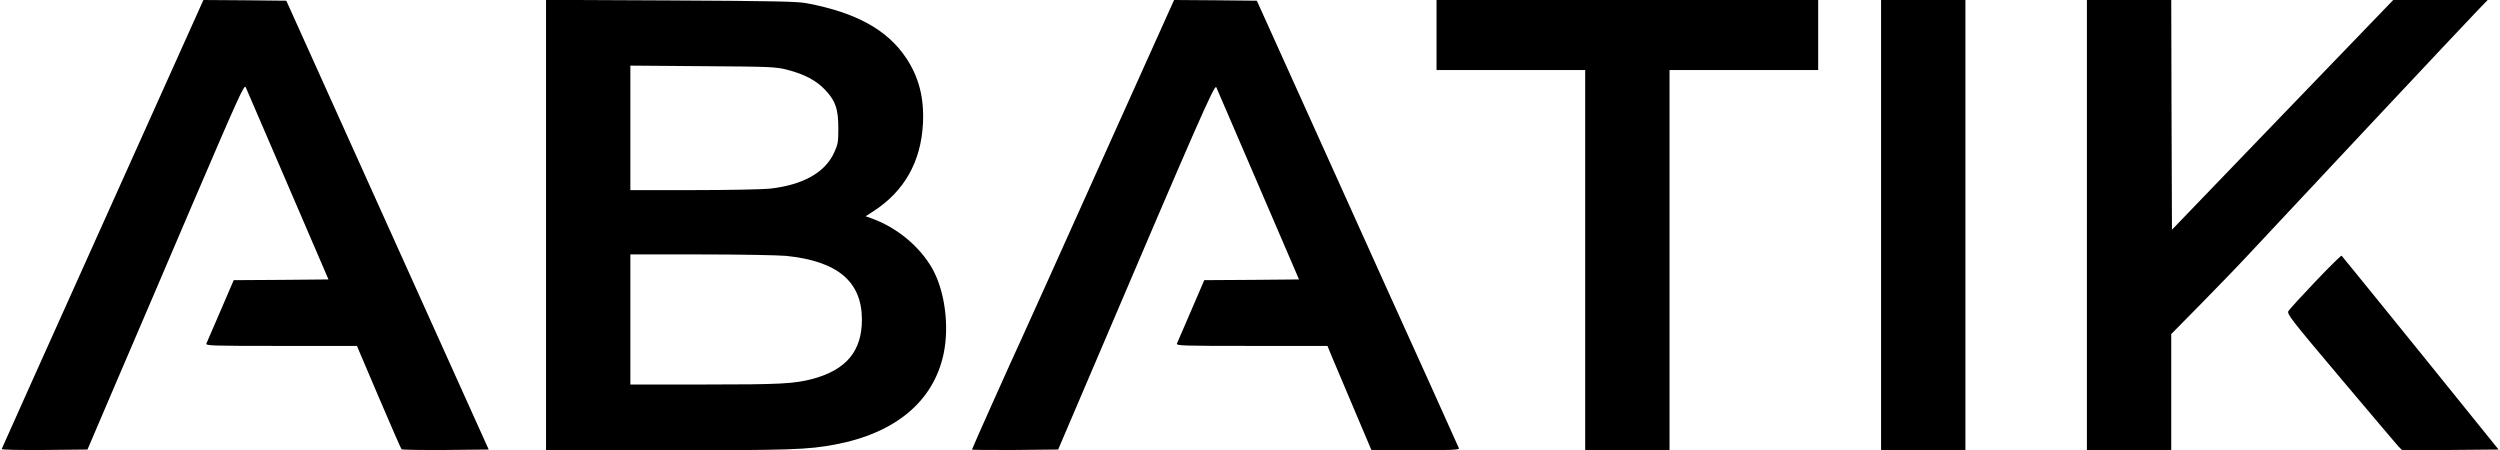 <?xml version="1.0" standalone="no"?>
<!DOCTYPE svg PUBLIC "-//W3C//DTD SVG 20010904//EN"
 "http://www.w3.org/TR/2001/REC-SVG-20010904/DTD/svg10.dtd">
<svg version="1.0" xmlns="http://www.w3.org/2000/svg"
 width="1749pt" height="315pt" viewBox="0 0 1749 315"
 preserveAspectRatio="xMidYMid meet">
    <style>
        @media (prefers-color-scheme: dark) { .logo { fill: white; } }
        @media (prefers-color-scheme: light) { .logo { fill: #000000; } }
    </style>
    <g class="logo" transform="translate(0,315) scale(0.1,-0.1)"
    stroke="none">
        <path d="M719 1584 c-387 -861 -706 -1570 -707 -1575 -2 -6 115 -8 298 -7
        l302 3 188 440 c104 242 351 818 548 1280 325 757 361 837 371 815 6 -14 139
        -322 295 -685 l284 -660 -332 -3 -331 -2 -92 -214 c-51 -117 -95 -220 -99
        -229 -6 -16 34 -17 523 -17 l530 0 152 -357 c84 -197 156 -361 160 -366 4 -4
        143 -6 309 -5 l301 3 -708 1570 -708 1570 -290 3 -290 2 -704 -1566z"/>
        <path d="M3820 1576 l0 -1576 848 0 c866 0 981 4 1174 40 424 80 690 303 760
        637 40 194 8 436 -78 591 -89 159 -253 294 -434 357 l-34 12 54 35 c216 139
        333 346 347 613 9 180 -28 325 -118 460 -132 197 -350 317 -693 382 -68 13
        -223 16 -953 20 l-873 4 0 -1575z m1687 1086 c124 -32 205 -76 268 -143 72
        -78 90 -133 90 -269 0 -94 -3 -111 -29 -167 -64 -141 -219 -227 -451 -253 -49
        -5 -289 -10 -532 -10 l-443 0 0 436 0 435 508 -4 c479 -3 511 -5 589 -25z m-8
        -1302 c361 -37 530 -179 531 -445 0 -220 -108 -351 -342 -415 -130 -35 -229
        -40 -760 -40 l-518 0 0 455 0 455 494 0 c272 0 539 -5 595 -10z"/>
        <path d="M7700 2008 c-283 -629 -530 -1179 -551 -1223 -71 -153 -349 -774
        -349 -780 0 -3 136 -4 302 -3 l301 3 34 80 c19 44 104 242 188 440 749 1757
        873 2040 884 2015 6 -14 139 -322 295 -685 l284 -660 -332 -3 -331 -2 -92
        -214 c-51 -117 -95 -220 -99 -229 -6 -16 34 -17 524 -17 l529 0 32 -78 c18
        -42 87 -206 154 -364 l122 -288 309 0 c242 0 307 3 303 13 -3 6 -97 217 -210
        467 -114 250 -431 952 -705 1560 l-499 1105 -290 3 -289 2 -514 -1142z"/>
        <path d="M10050 2905 l0 -245 520 0 520 0 0 -1330 0 -1330 295 0 295 0 0 1330
        0 1330 520 0 520 0 0 245 0 245 -1335 0 -1335 0 0 -245z"/>
        <path d="M13160 1575 l0 -1575 295 0 295 0 0 1575 0 1575 -295 0 -295 0 0
        -1575z"/>
        <path d="M14600 1575 l0 -1575 295 0 295 0 0 407 0 406 208 211 c114 116 267
        274 338 351 259 278 1538 1642 1603 1708 l65 67 -330 0 -331 0 -774 -803 -774
        -804 -3 804 -2 803 -295 0 -295 0 0 -1575z"/>
        <path d="M16199 1181 c-97 -102 -182 -195 -189 -207 -12 -20 13 -53 365 -470
        208 -247 390 -461 404 -477 l27 -27 337 2 337 3 -545 675 c-301 371 -549 678
        -553 681 -4 3 -86 -78 -183 -180z"/>
    </g>
</svg>
